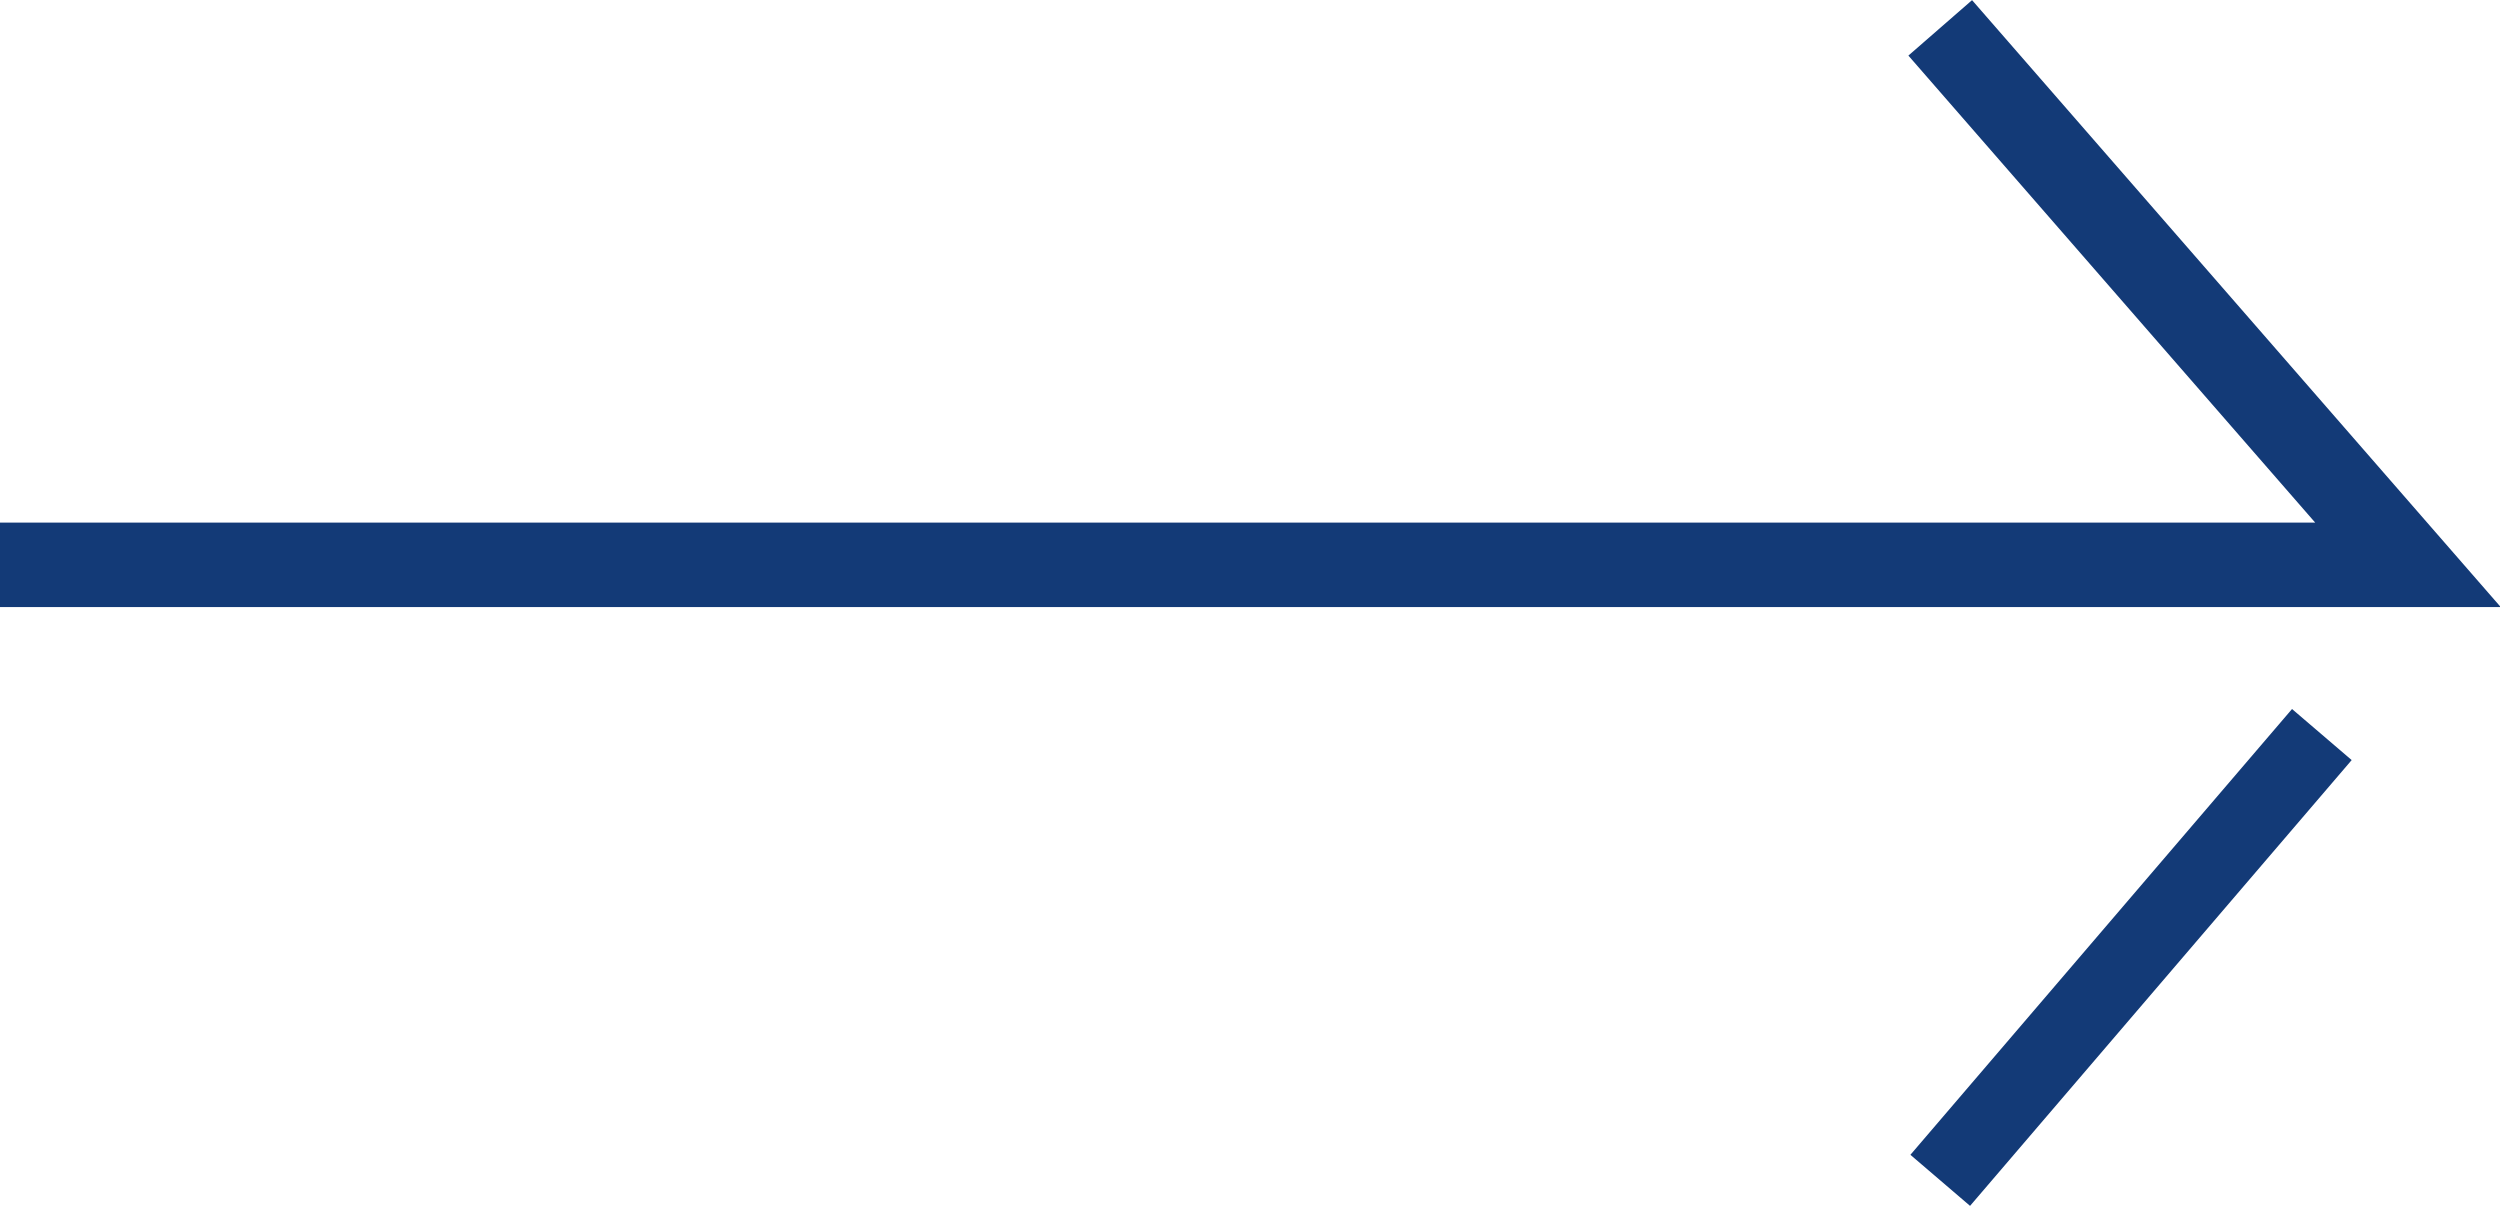 <?xml version="1.0" encoding="UTF-8"?>
<svg id="_レイヤー_2" data-name="レイヤー 2" xmlns="http://www.w3.org/2000/svg" viewBox="0 0 29.61 14.29">
  <defs>
    <style>
      .cls-1, .cls-2 {
        fill: none;
        stroke: #133a77;
        stroke-miterlimit: 10;
      }

      .cls-2 {
        stroke-width: .93px;
      }
    </style>
  </defs>
  <g id="_レイヤー_1-2" data-name="レイヤー 1">
    <g>
      <polyline class="cls-1" points="22.98 .33 28.52 6.69 0 6.69"/>
      <line class="cls-2" x1="27.5" y1="8.7" x2="22.98" y2="13.98"/>
    </g>
  </g>
</svg>